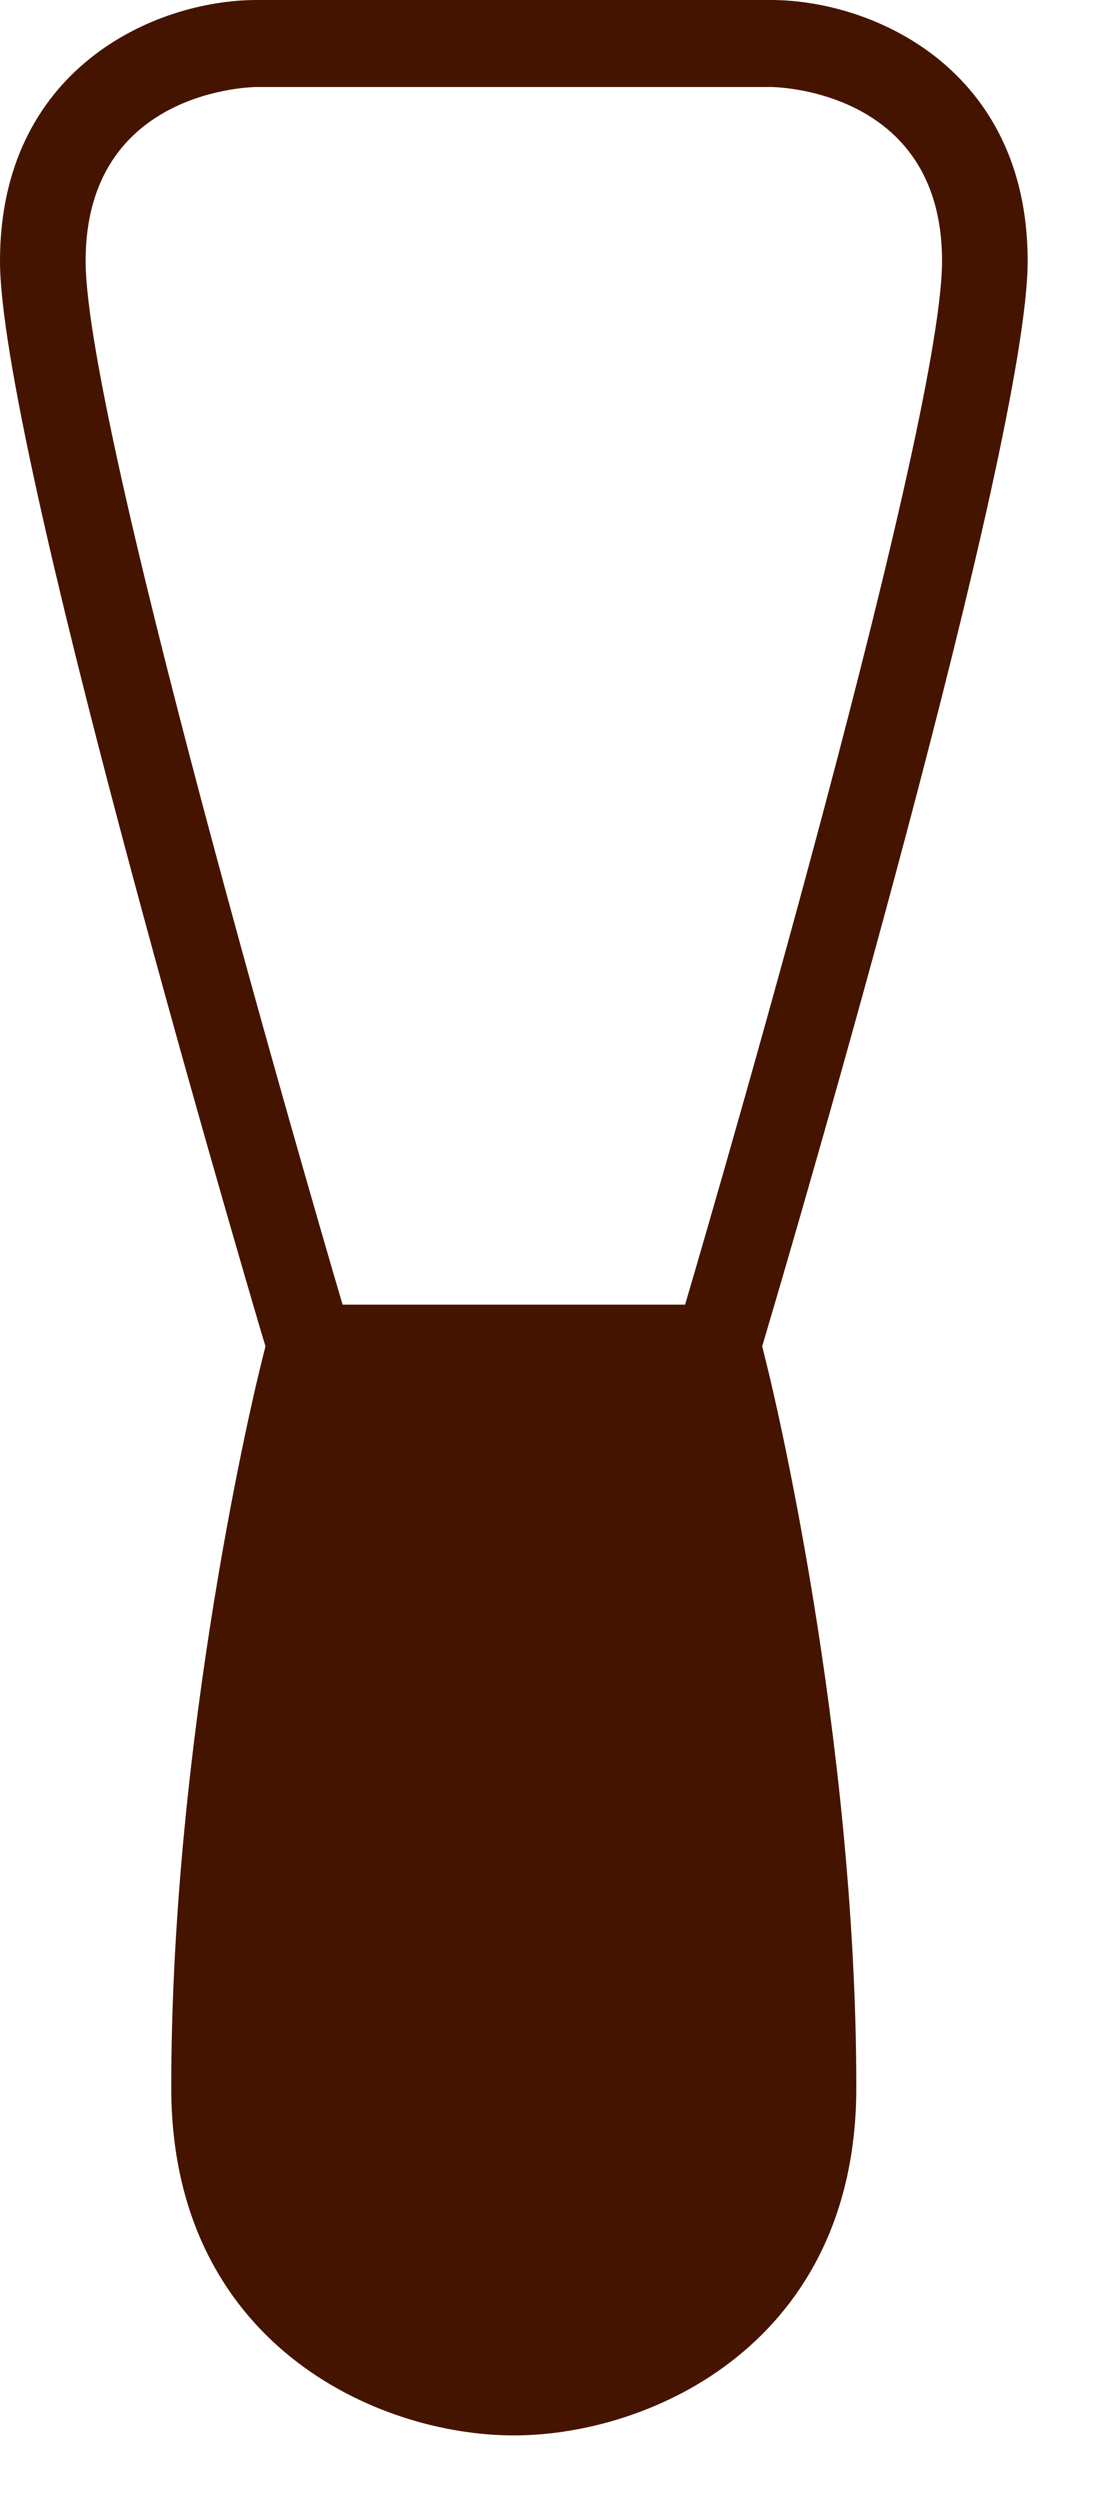 <?xml version="1.0" encoding="UTF-8"?> <svg xmlns="http://www.w3.org/2000/svg" width="11" height="25" viewBox="0 0 11 25" fill="none"><path d="M7.629 13.464L7.678 13.297C7.946 12.395 10.286 4.424 10.286 2.61C10.286 0.695 8.748 0 7.714 0H2.571C1.538 0 0 0.695 0 2.61C0 4.424 2.341 12.395 2.607 13.297L2.657 13.463L2.597 13.706C2.561 13.853 1.714 17.331 1.714 20.876C1.714 23.429 3.765 24.355 5.143 24.355C6.52 24.355 8.571 23.429 8.571 20.876C8.571 17.331 7.725 13.853 7.689 13.707L7.629 13.464ZM0.857 2.61C0.857 0.87 2.571 0.87 2.571 0.87H7.714C7.714 0.87 9.429 0.87 9.429 2.61C9.429 4.349 6.857 13.047 6.857 13.047H3.429C3.429 13.047 0.857 4.349 0.857 2.61ZM5.143 23.485C5.143 23.485 5.664 22.787 5.664 20.177C5.664 16.698 3.429 13.917 3.429 13.917H6.857C6.857 13.917 2.571 12.327 2.571 15.806C2.571 18.416 5.143 23.485 5.143 23.485Z" fill="#451400"></path></svg> 